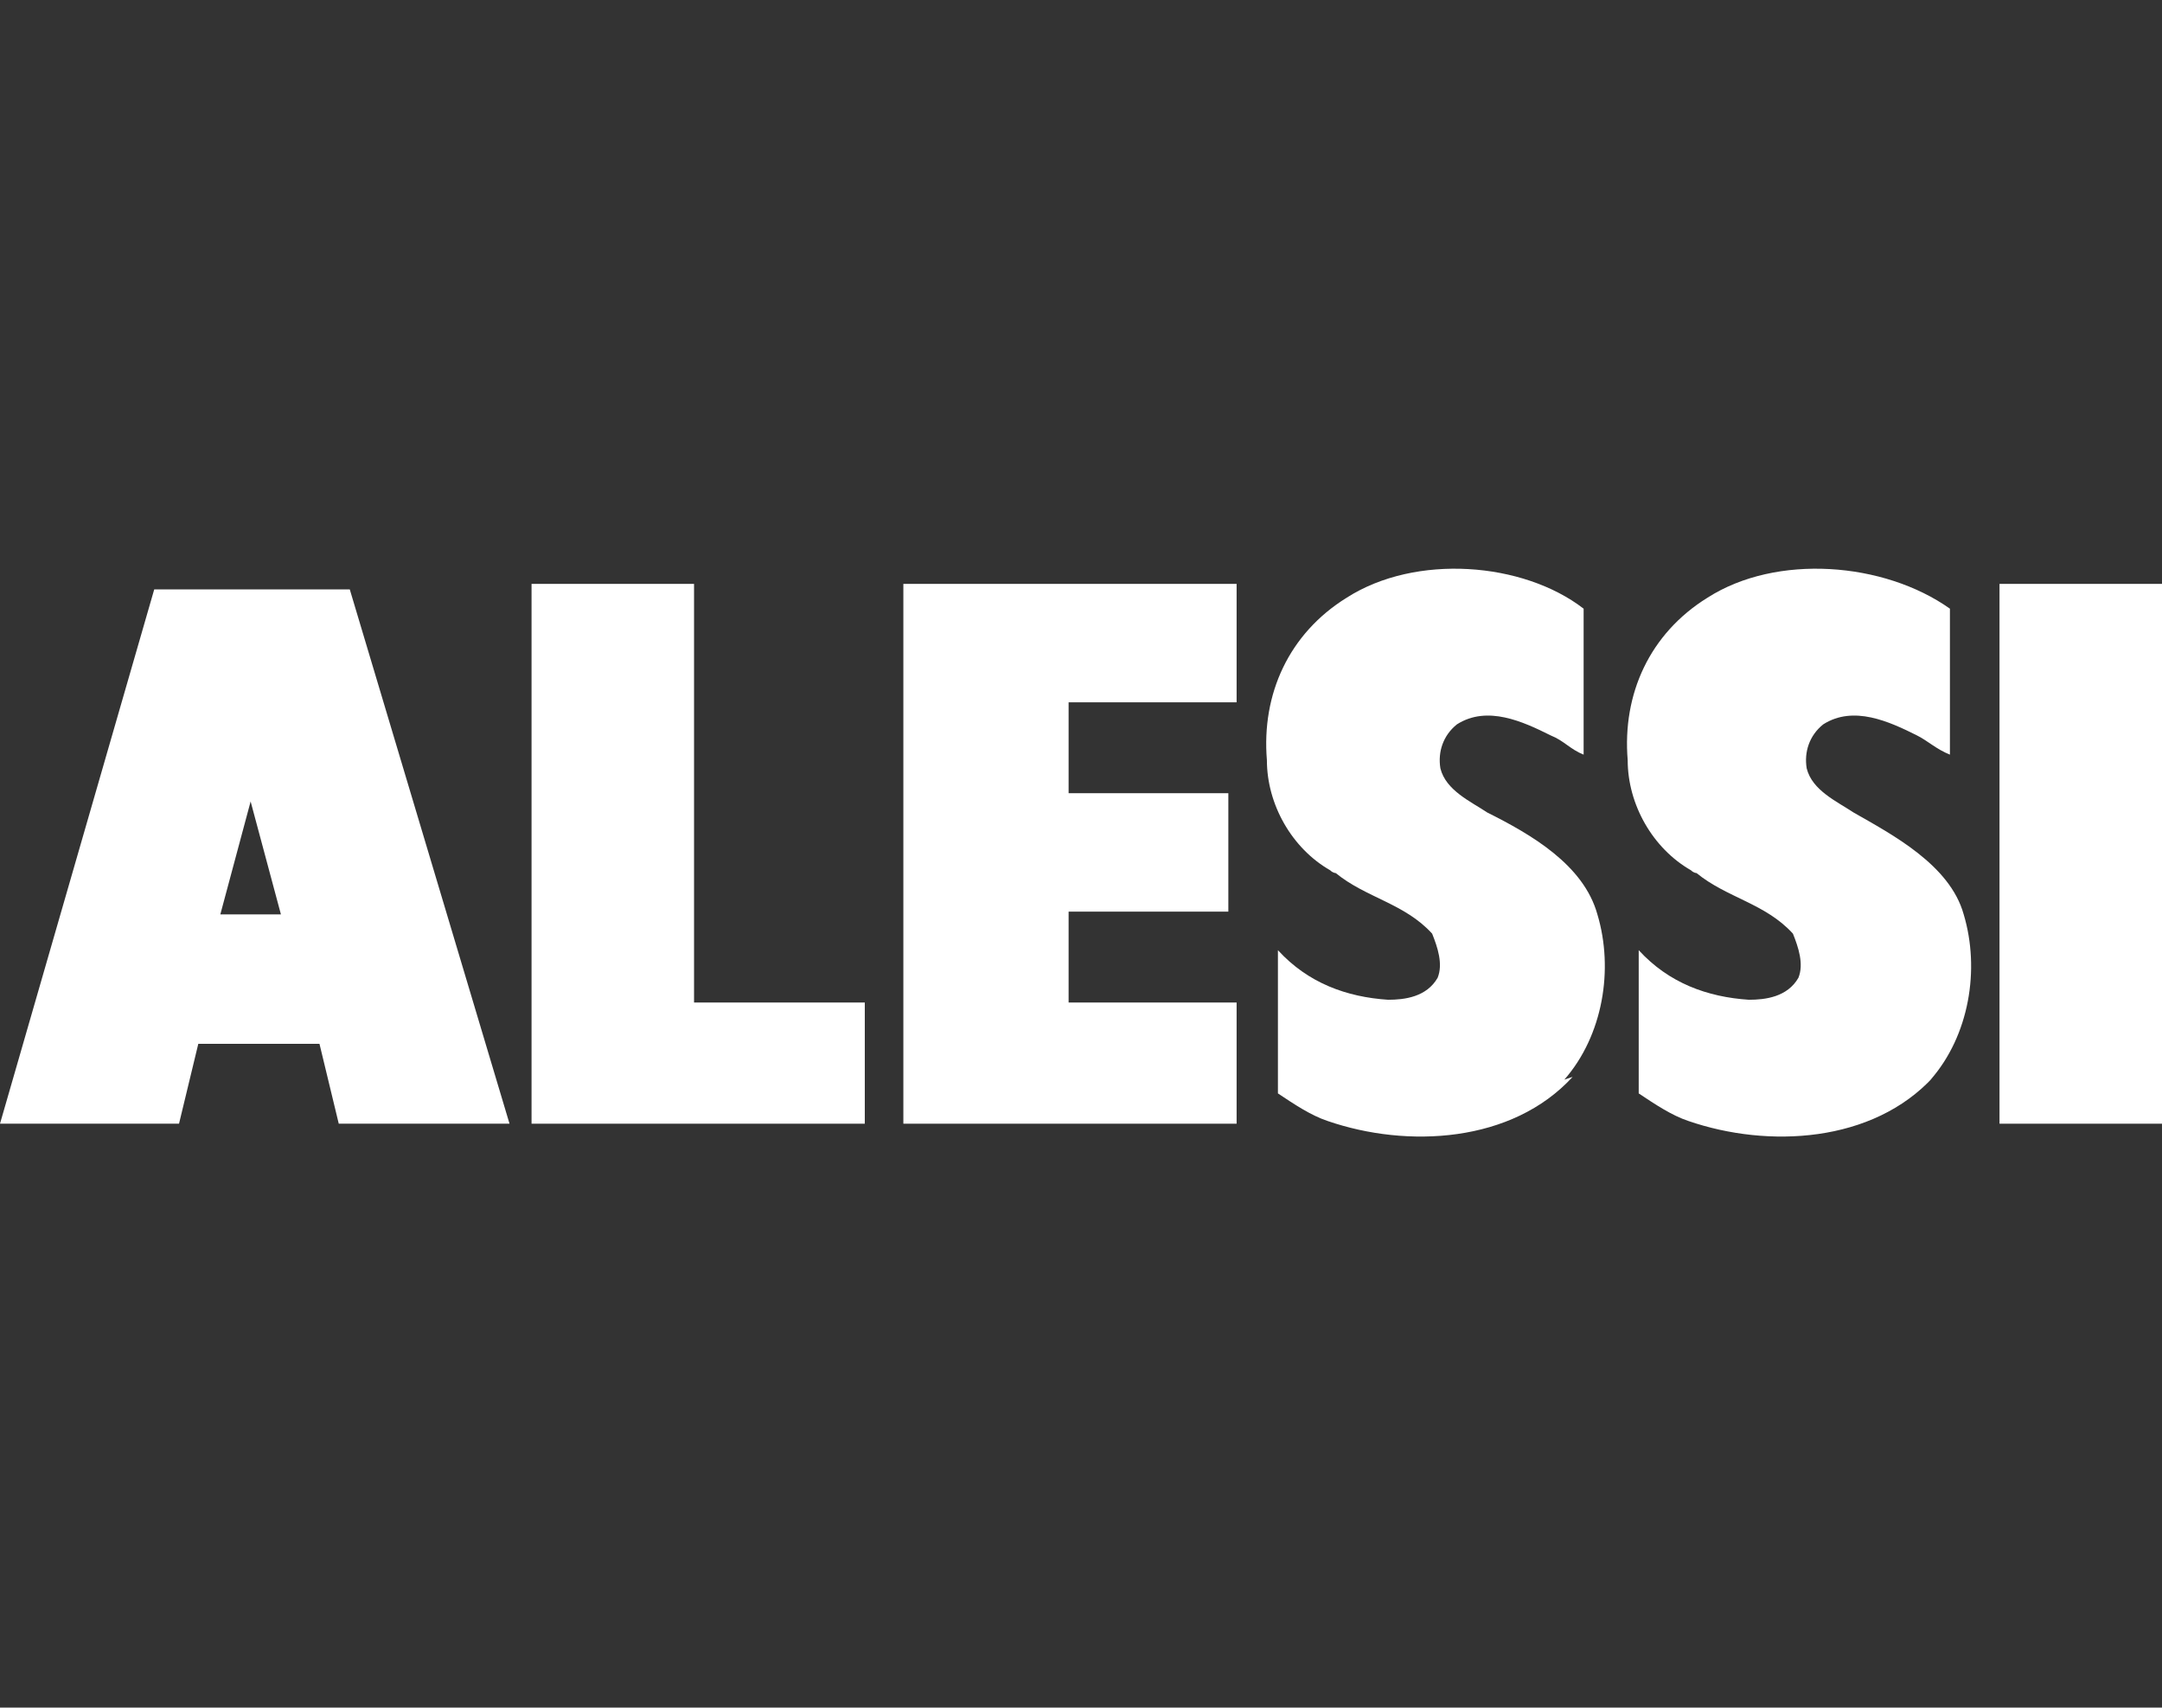 <?xml version="1.0" encoding="UTF-8"?>
<svg id="_レイヤー_1" data-name=" レイヤー 1" xmlns="http://www.w3.org/2000/svg" version="1.1" viewBox="0 0 78.5 62">
  <rect x="0" y="0" width="78.5" height="62" fill="#333333" stroke="none"/>
  <defs>
    <style>
      .cls-1 {
        fill: #fff;
        stroke-width: 0px;
      }
    </style>
  </defs>
  <path class="cls-1" d="M57.1,39.1c-2.2,2.4-6,2.6-8.9,1.6-.6-.2-1.2-.6-1.8-1h0v-5.2h0c1.1,1.2,2.5,1.7,4,1.8.6,0,1.4-.1,1.8-.8.2-.5,0-1.1-.2-1.6-1-1.1-2.4-1.3-3.5-2.2,0,0-.1,0-.2-.1-1.4-.8-2.3-2.4-2.3-4-.2-2.4.8-4.6,2.9-5.9,2.5-1.6,6.4-1.3,8.6.4v5.3c-.5-.2-.7-.5-1.2-.7-1-.5-2.3-1.1-3.4-.4-.5.4-.7,1-.6,1.6.2.8,1.1,1.2,1.7,1.6,1.6.8,3.5,1.9,4,3.7.6,2,.2,4.4-1.2,6"/>
  <path class="cls-1" d="M70.2,39.1c-2.2,2.4-6,2.6-8.9,1.6-.6-.2-1.2-.6-1.8-1h0v-5.2h0c1.1,1.2,2.5,1.7,4,1.8.6,0,1.4-.1,1.8-.8.2-.5,0-1.1-.2-1.6-1-1.1-2.4-1.3-3.5-2.2,0,0-.1,0-.2-.1-1.4-.8-2.3-2.4-2.3-4-.2-2.4.8-4.6,2.9-5.9,2.5-1.6,6.4-1.3,8.8.4v5.3c-.5-.2-.8-.5-1.2-.7-1-.5-2.3-1.1-3.4-.4-.5.4-.7,1-.6,1.6.2.8,1.1,1.2,1.7,1.6,1.4.8,3.5,1.9,4,3.7.6,2,.2,4.4-1.2,6"/>
  <polygon class="cls-1" points="32.8 21.2 44.9 21.2 44.9 25.5 38.8 25.5 38.8 28.8 44.6 28.8 44.6 33.1 38.8 33.1 38.8 36.4 44.9 36.4 44.9 40.8 32.8 40.8 32.8 21.2"/>
  <polygon class="cls-1" points="19.3 40.8 19.3 21.2 25.2 21.2 25.2 36.4 31.4 36.4 31.4 40.8 19.3 40.8"/>
  <path class="cls-1" d="M0,40.8l5.6-19.4h7.1l5.8,19.4h-6.2l-.7-2.9h-4.4l-.7,2.9H0ZM10.2,33.2l-1.1-4.1-1.1,4.1h2.2Z"/>
  <rect class="cls-1" x="72.6" y="21.2" width="5.9" height="19.6"/>
</svg>